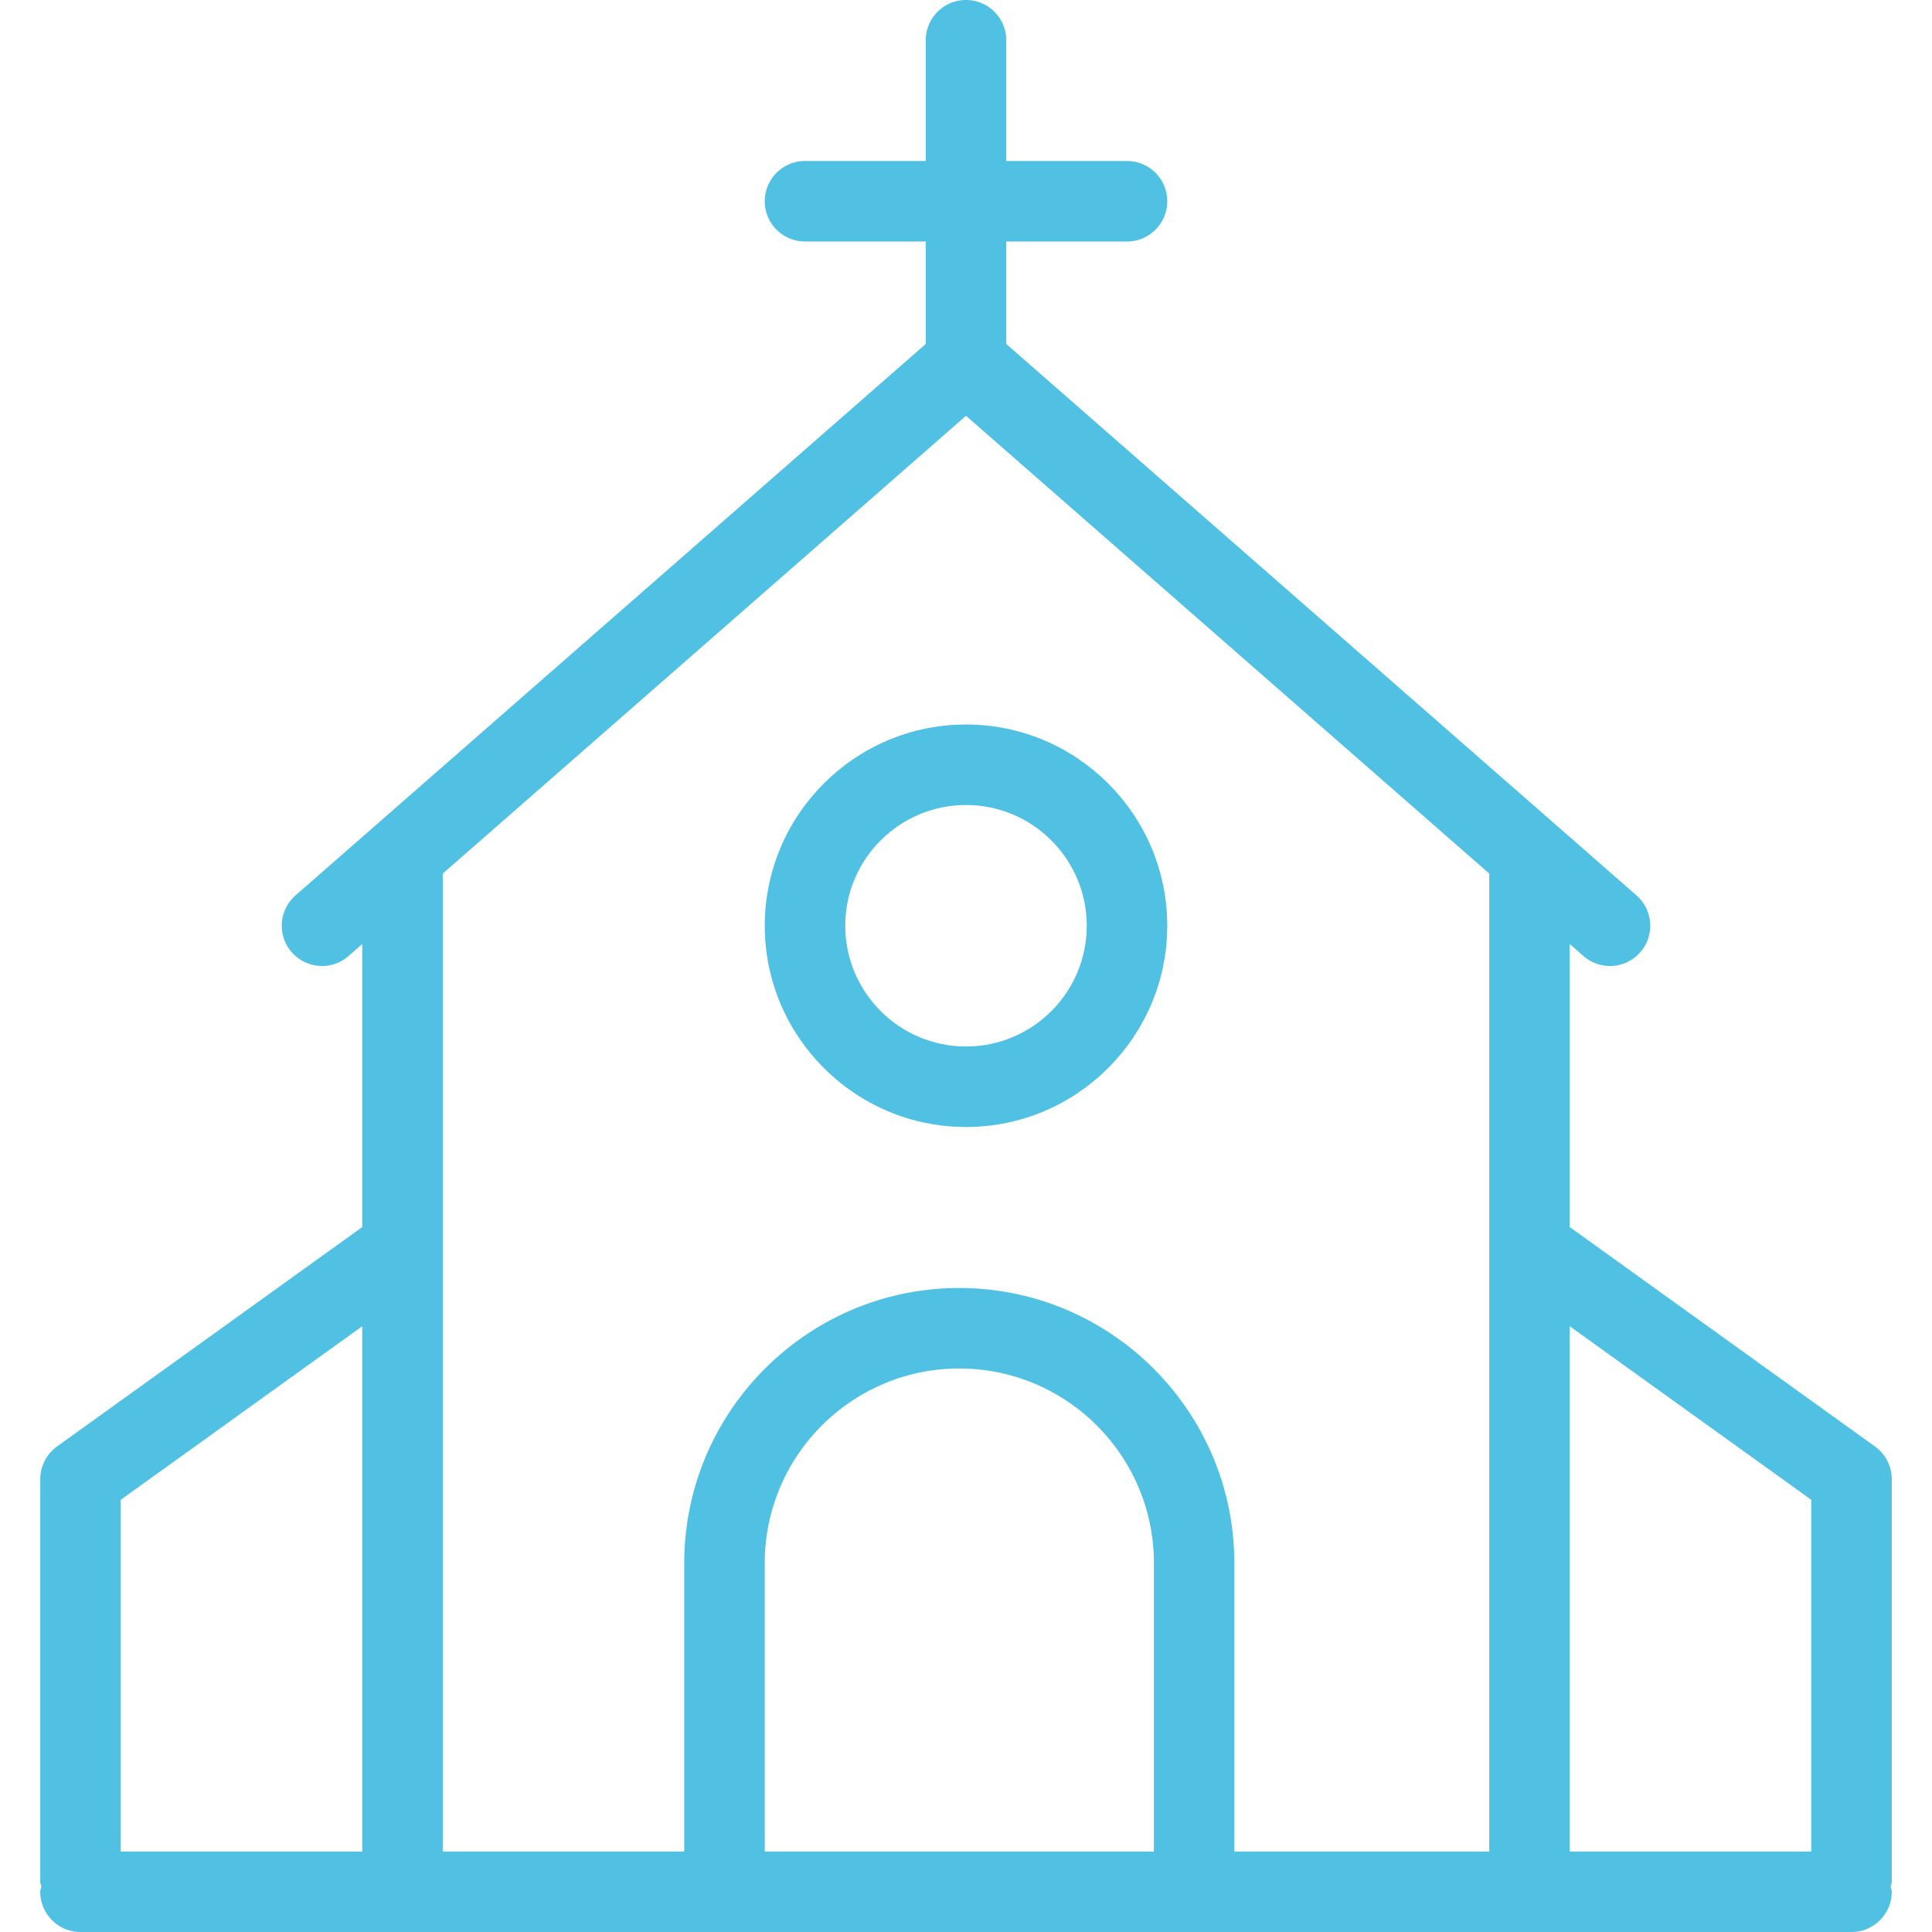 <?xml version="1.0" encoding="UTF-8"?> <svg xmlns="http://www.w3.org/2000/svg" xmlns:xlink="http://www.w3.org/1999/xlink" version="1.1" width="512" height="512" x="0" y="0" viewBox="0 0 512 512" style="enable-background:new 0 0 512 512" xml:space="preserve" class=""><g><path d="M501.333 392c0-3.435-1.664-6.656-4.437-8.661L416 325.184v-75.008l3.648 3.2a10.72 10.72 0 0 0 7.019 2.624c2.965 0 5.909-1.237 8.021-3.648 3.883-4.437 3.435-11.157-1.003-15.061L266.667 91.157V64h32c5.888 0 10.667-4.779 10.667-10.667s-4.779-10.667-10.667-10.667h-32v-32C266.667 4.779 261.888 0 256 0s-10.667 4.779-10.667 10.667v32h-32c-5.888 0-10.667 4.779-10.667 10.667S207.445 64 213.333 64h32v27.157L78.315 237.291c-4.437 3.883-4.885 10.624-1.003 15.061 3.883 4.437 10.624 4.885 15.061 1.003L96 250.176v75.008l-80.896 58.155A10.704 10.704 0 0 0 10.667 392v106.667c0 .469.213.875.277 1.344-.064.448-.277.853-.277 1.323 0 5.888 4.779 10.667 10.667 10.667h469.333c5.888 0 10.667-4.779 10.667-10.667 0-.469-.213-.875-.277-1.344.064-.448.277-.853.277-1.323V392zM96 490.667H32v-93.205l64-45.995v139.2zm209.792 0H202.667V414.23c0-28.437 23.125-51.563 51.563-51.563 28.437 0 51.563 23.125 51.563 51.563v76.437zm88.875 0h-67.563V414.23c0-40.192-32.704-72.896-72.896-72.896-40.171 0-72.875 32.704-72.875 72.896v76.437h-64V231.509L256 110.187 394.667 231.51v259.157zm85.333 0h-64v-139.2l64 45.995v93.205z" fill="#50c0e3" opacity="1" data-original="#000000"></path><path d="M202.667 245.333c0 29.397 23.936 53.333 53.333 53.333s53.333-23.936 53.333-53.333S285.397 192 256 192s-53.333 23.936-53.333 53.333zm85.333 0c0 17.643-14.357 32-32 32s-32-14.357-32-32 14.357-32 32-32 32 14.358 32 32z" fill="#50c0e3" opacity="1" data-original="#000000"></path></g></svg> 